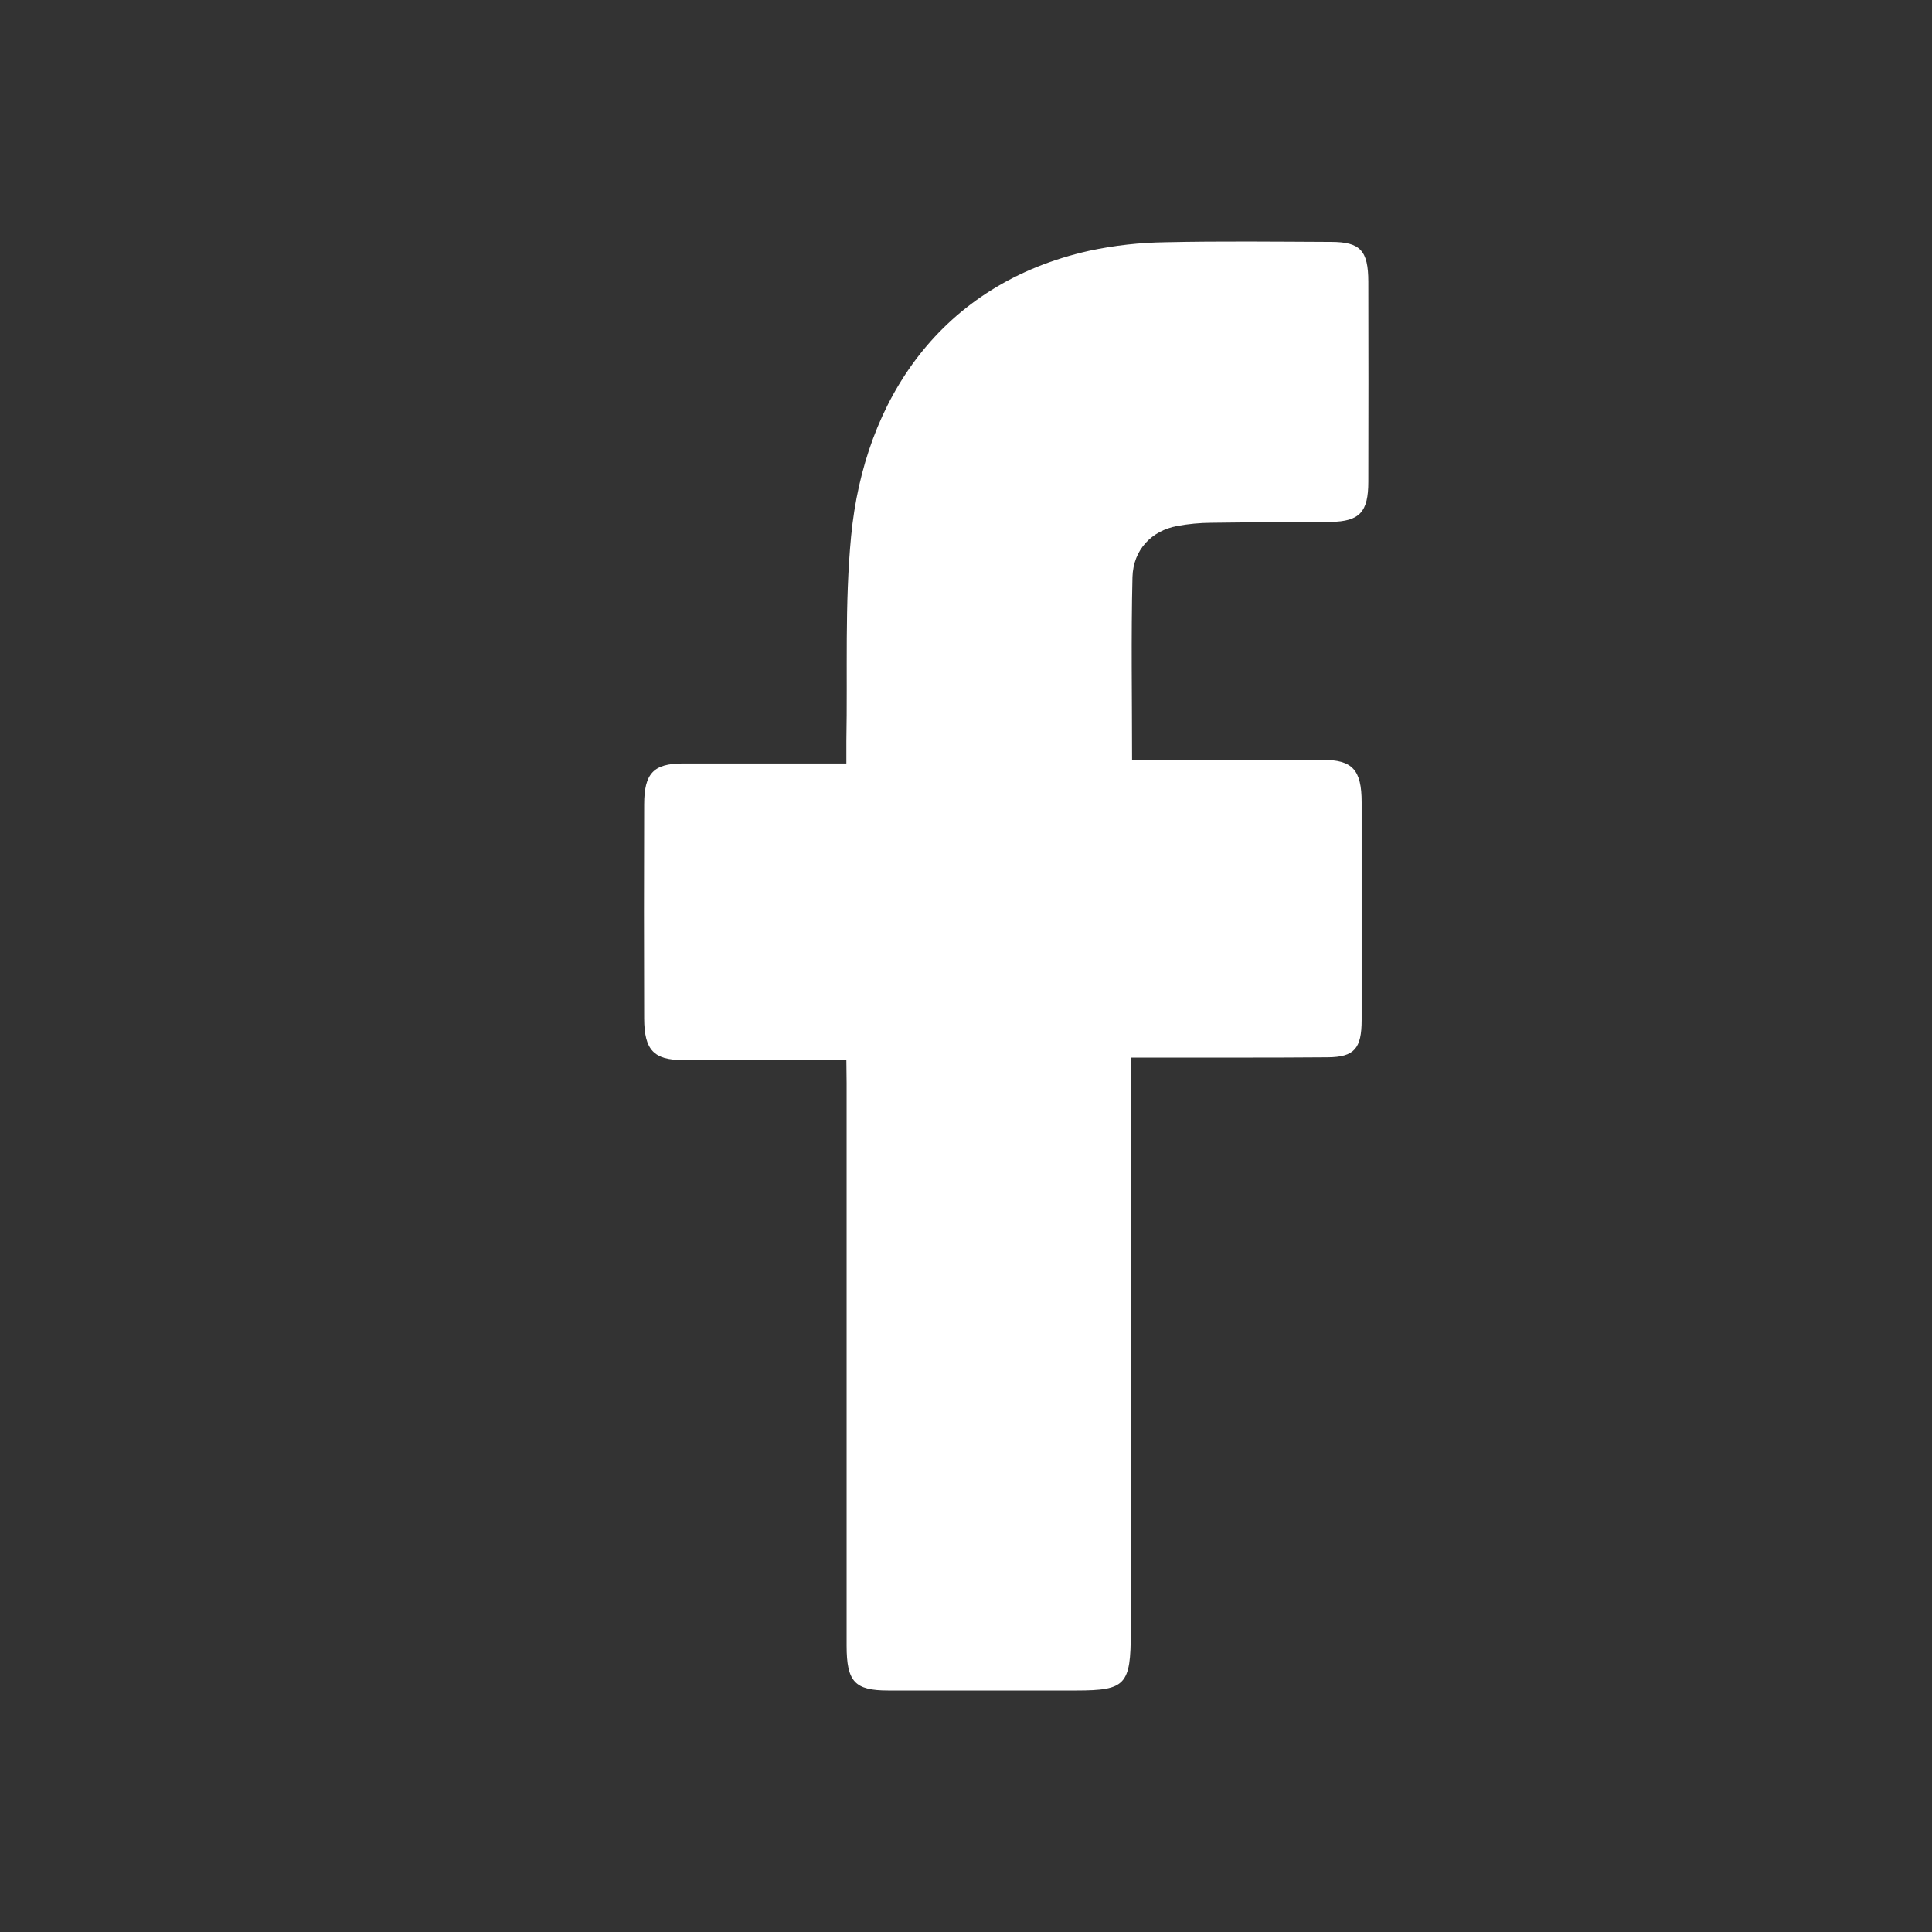 <svg width="24" height="24" viewBox="0 0 24 24" fill="none" xmlns="http://www.w3.org/2000/svg">
<rect x="0" y="0" width="24" height="24" fill="#333333" stroke="none"/>
<path d="M10.514 13.168H10.274C9.676 13.168 9.077 13.168 8.482 13.168C8.121 13.168 8.004 13.042 8.002 12.654C7.999 11.768 7.999 10.881 8.002 9.995C8.002 9.605 8.12 9.485 8.481 9.484C9.08 9.484 9.678 9.484 10.273 9.484H10.514C10.514 9.375 10.514 9.29 10.514 9.204C10.53 8.355 10.492 7.5 10.573 6.659C10.736 4.969 11.686 3.527 13.531 3.115C13.843 3.048 14.161 3.013 14.479 3.009C15.164 2.994 15.85 3.002 16.535 3.005C16.899 3.005 16.997 3.113 16.998 3.499C17 4.327 17 5.155 16.998 5.983C16.998 6.361 16.89 6.477 16.533 6.483C16.038 6.489 15.542 6.486 15.047 6.494C14.905 6.495 14.763 6.508 14.623 6.534C14.307 6.593 14.078 6.827 14.068 7.168C14.05 7.914 14.063 8.66 14.063 9.439H14.272C14.991 9.439 15.71 9.439 16.43 9.439C16.801 9.439 16.915 9.563 16.915 9.967C16.915 10.868 16.915 11.769 16.915 12.67C16.915 13.026 16.824 13.131 16.494 13.134C15.761 13.14 15.028 13.137 14.296 13.138H14.047V13.437C14.047 15.716 14.047 17.994 14.047 20.273C14.047 20.93 13.983 21 13.372 21C12.591 21 11.812 21 11.032 21C10.619 21 10.517 20.892 10.517 20.442C10.517 18.112 10.517 15.782 10.517 13.453L10.514 13.168Z" fill="white"/>
</svg>
